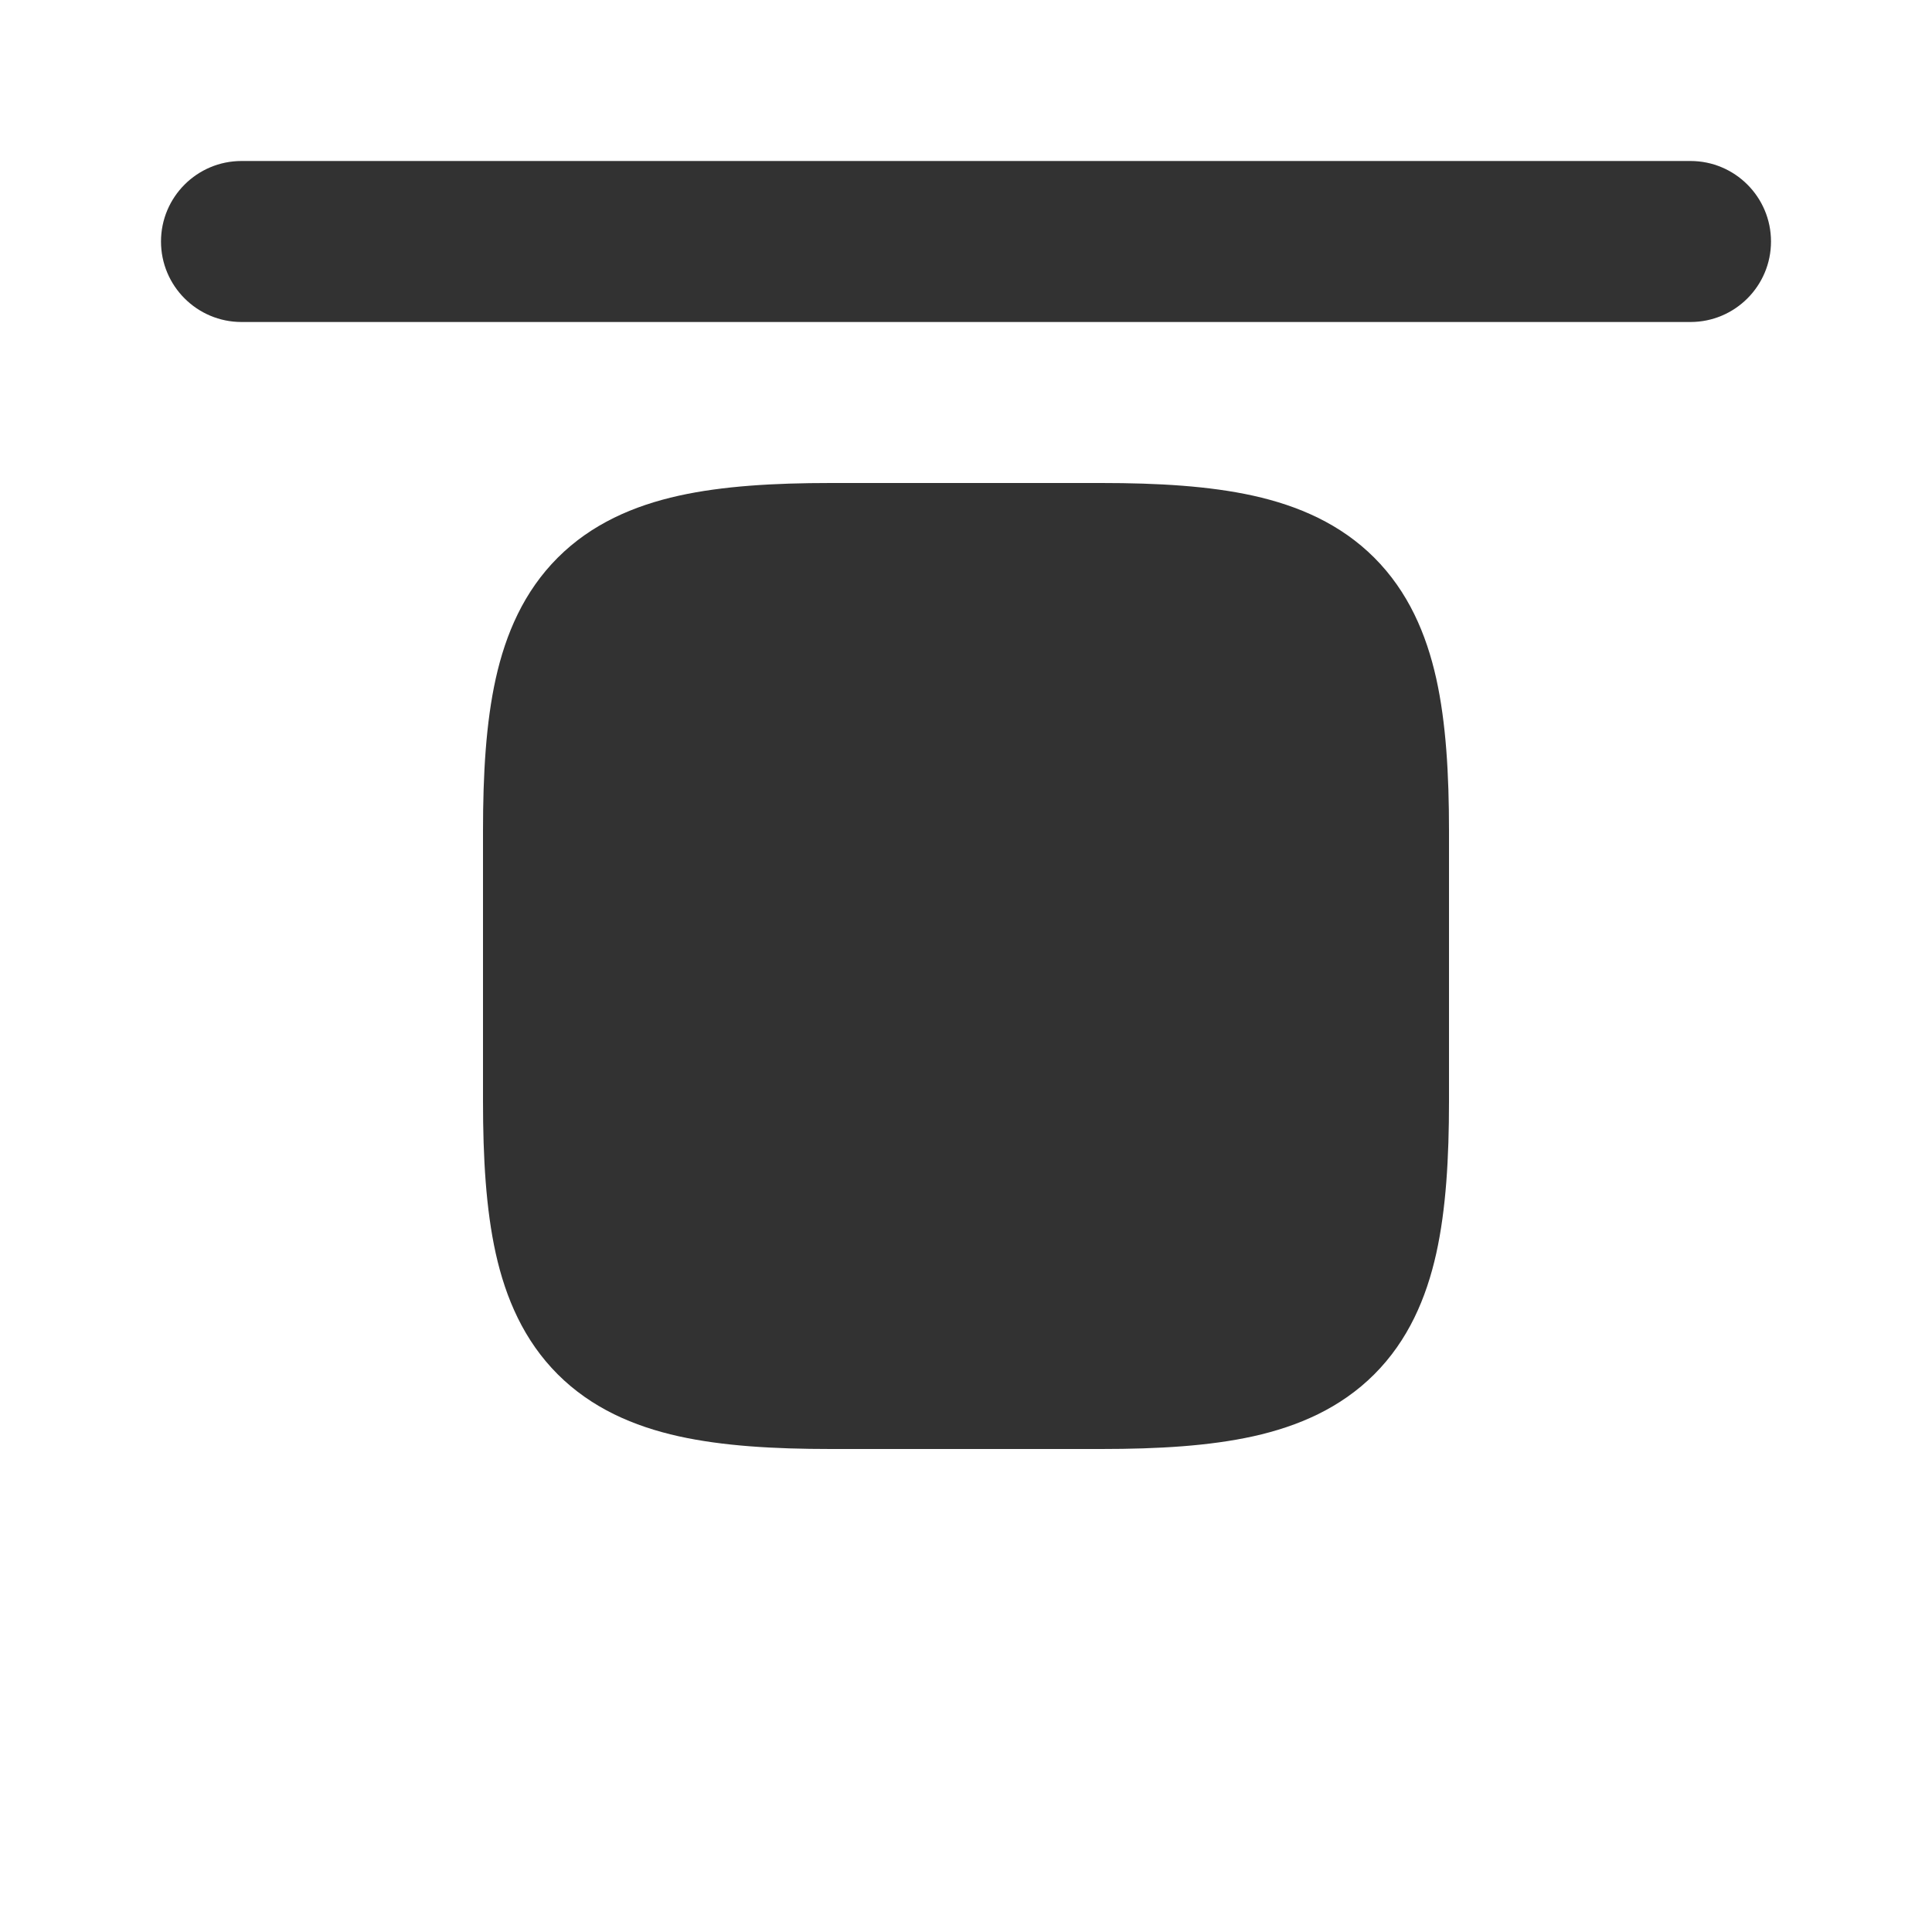 <?xml version="1.0" encoding="utf-8"?>
<svg width="800px" height="800px" viewBox="0 0 24 24" fill="none" xmlns="http://www.w3.org/2000/svg">
<rect width="24" height="24" fill="white"/>
<path fill-rule="evenodd" clip-rule="evenodd" d="M2 3C2 2.448 2.448 2 3 2L21 2C21.552 2 22 2.448 22 3C22 3.552 21.552 4 21 4L3 4C2.448 4 2 3.552 2 3Z" fill="#323232"/>
<path fill-rule="evenodd" clip-rule="evenodd" d="M8.431 6.158C8.978 6.037 9.614 6 10.32 6H13.68C14.386 6 15.022 6.037 15.569 6.158C16.127 6.282 16.652 6.508 17.072 6.928C17.492 7.348 17.718 7.873 17.842 8.431C17.963 8.978 18 9.614 18 10.32V13.68C18 14.386 17.963 15.022 17.842 15.569C17.718 16.127 17.492 16.652 17.072 17.072C16.652 17.492 16.127 17.718 15.569 17.842C15.022 17.963 14.386 18 13.68 18H10.32C9.614 18 8.978 17.963 8.431 17.842C7.873 17.718 7.348 17.492 6.928 17.072C6.508 16.652 6.282 16.127 6.158 15.569C6.037 15.022 6 14.386 6 13.68V10.32C6 9.614 6.037 8.978 6.158 8.431C6.282 7.873 6.508 7.348 6.928 6.928C7.348 6.508 7.873 6.282 8.431 6.158Z" fill="#323232"/>
</svg>